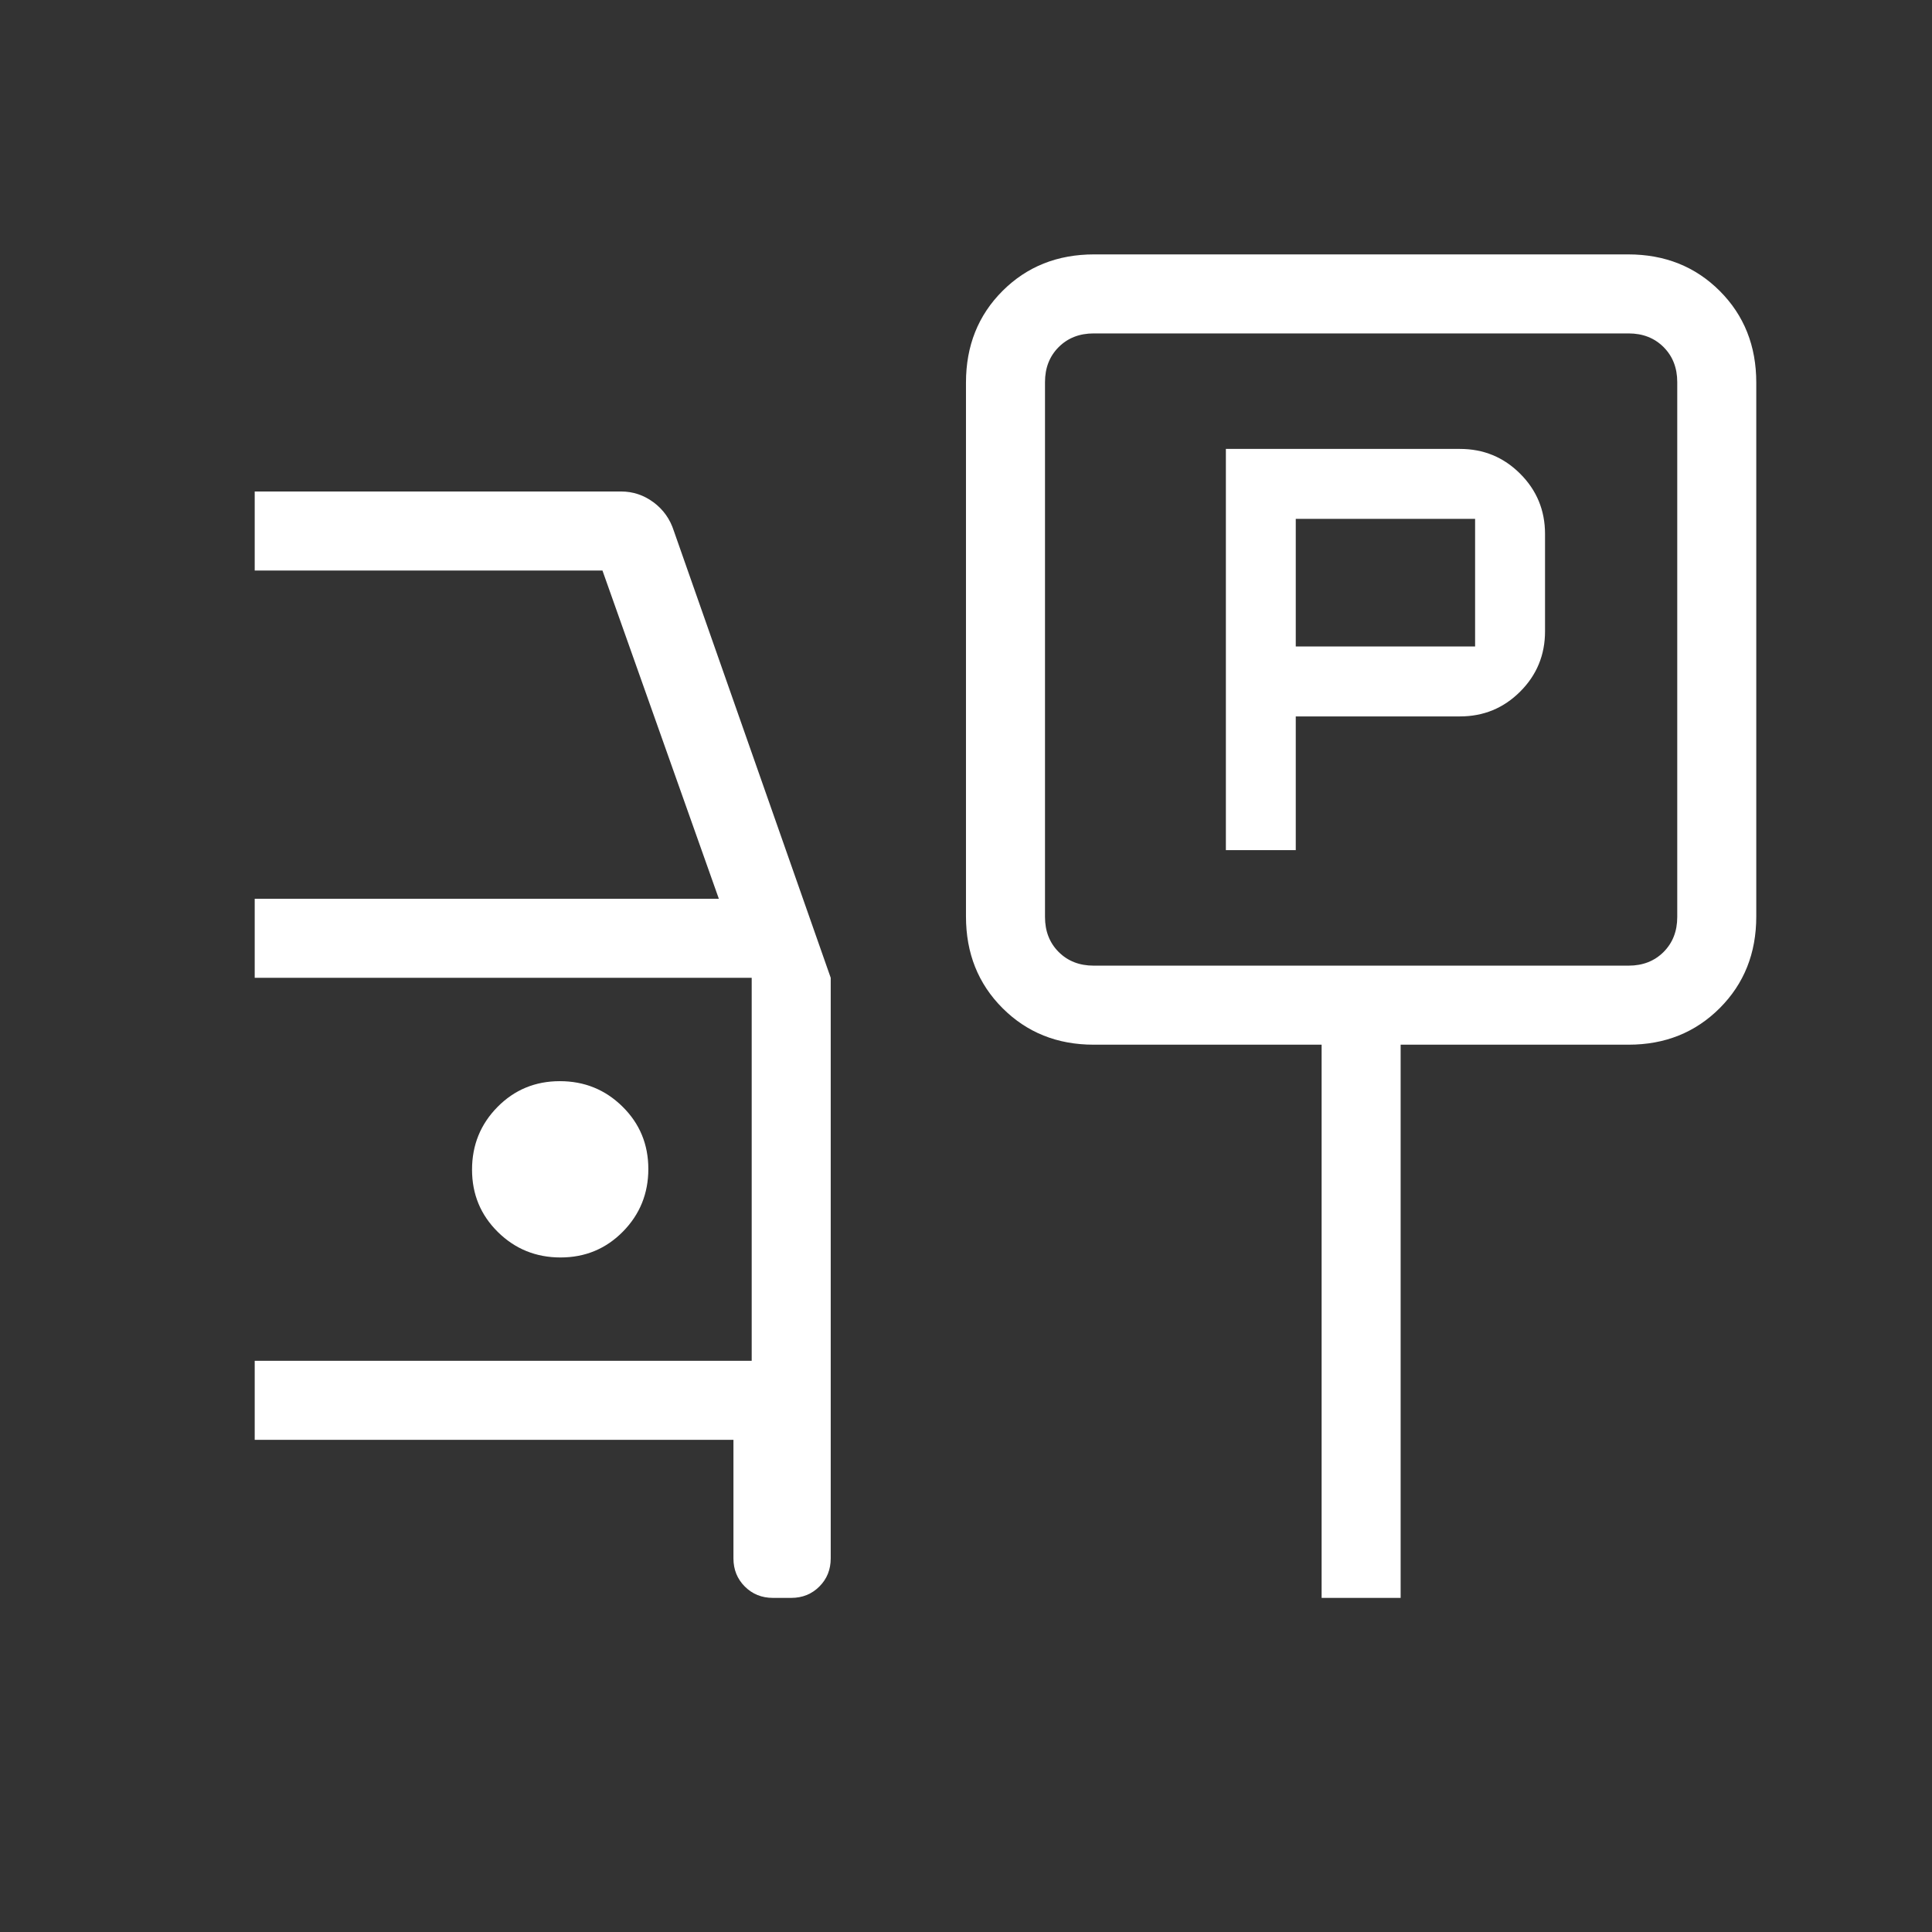 <svg width="92" height="92" viewBox="0 0 92 92" fill="none" xmlns="http://www.w3.org/2000/svg">
<rect x="0" y="0" width="92" height="92" fill="#333333" stroke="none"/>
<mask id="mask0_2168_17030" style="mask-type:alpha" maskUnits="userSpaceOnUse" x="0" y="0" width="92" height="92">
<rect x="0.84" y="0.823" width="90.32" height="90.32" fill="#D9D9D9"/>
</mask>
<g mask="url(#mask0_2168_17030)">
<path d="M58.375 40.483H61.703V34.115H69.52C70.646 34.115 71.602 33.721 72.39 32.932C73.179 32.145 73.573 31.188 73.573 30.062V25.43C73.573 24.304 73.179 23.347 72.39 22.56C71.602 21.771 70.646 21.377 69.52 21.377H58.375V40.483ZM61.703 30.785V24.707H70.243V30.785H61.703ZM52.079 49.747C50.346 49.747 48.9 49.167 47.739 48.006C46.579 46.846 45.999 45.392 45.999 43.644V18.217C45.999 16.469 46.579 15.014 47.739 13.854C48.9 12.694 50.354 12.114 52.102 12.114H77.529C79.277 12.114 80.731 12.694 81.892 13.854C83.052 15.014 83.632 16.469 83.632 18.217V43.644C83.632 45.392 83.052 46.846 81.892 48.006C80.731 49.167 79.285 49.747 77.553 49.747H66.697V76.09H62.934V49.747H52.079ZM52.079 45.983H77.553C78.228 45.983 78.783 45.767 79.218 45.333C79.652 44.898 79.869 44.343 79.869 43.667V18.193C79.869 17.518 79.652 16.963 79.218 16.528C78.783 16.094 78.228 15.877 77.553 15.877H52.079C51.403 15.877 50.848 16.094 50.413 16.528C49.979 16.963 49.762 17.518 49.762 18.193V43.667C49.762 44.343 49.979 44.898 50.413 45.333C50.848 45.767 51.403 45.983 52.079 45.983ZM36.808 76.09C36.275 76.09 35.828 75.91 35.467 75.549C35.107 75.189 34.926 74.742 34.926 74.209V68.564H12.129V64.8H35.795V46.562H12.129V42.799H34.231L28.688 27.167H12.129V23.404H29.57C30.14 23.404 30.658 23.576 31.122 23.921C31.587 24.266 31.909 24.721 32.089 25.285L39.558 46.562V74.209C39.558 74.742 39.378 75.189 39.017 75.549C38.656 75.91 38.209 76.09 37.676 76.09H36.808ZM26.693 59.879C27.863 59.879 28.853 59.469 29.661 58.65C30.469 57.83 30.873 56.835 30.873 55.665C30.873 54.494 30.463 53.504 29.643 52.696C28.824 51.888 27.829 51.484 26.658 51.484C25.488 51.484 24.498 51.894 23.69 52.713C22.882 53.532 22.478 54.528 22.478 55.699C22.478 56.869 22.888 57.858 23.708 58.667C24.527 59.475 25.522 59.879 26.693 59.879Z" fill="white"/>
</g>
</svg>
